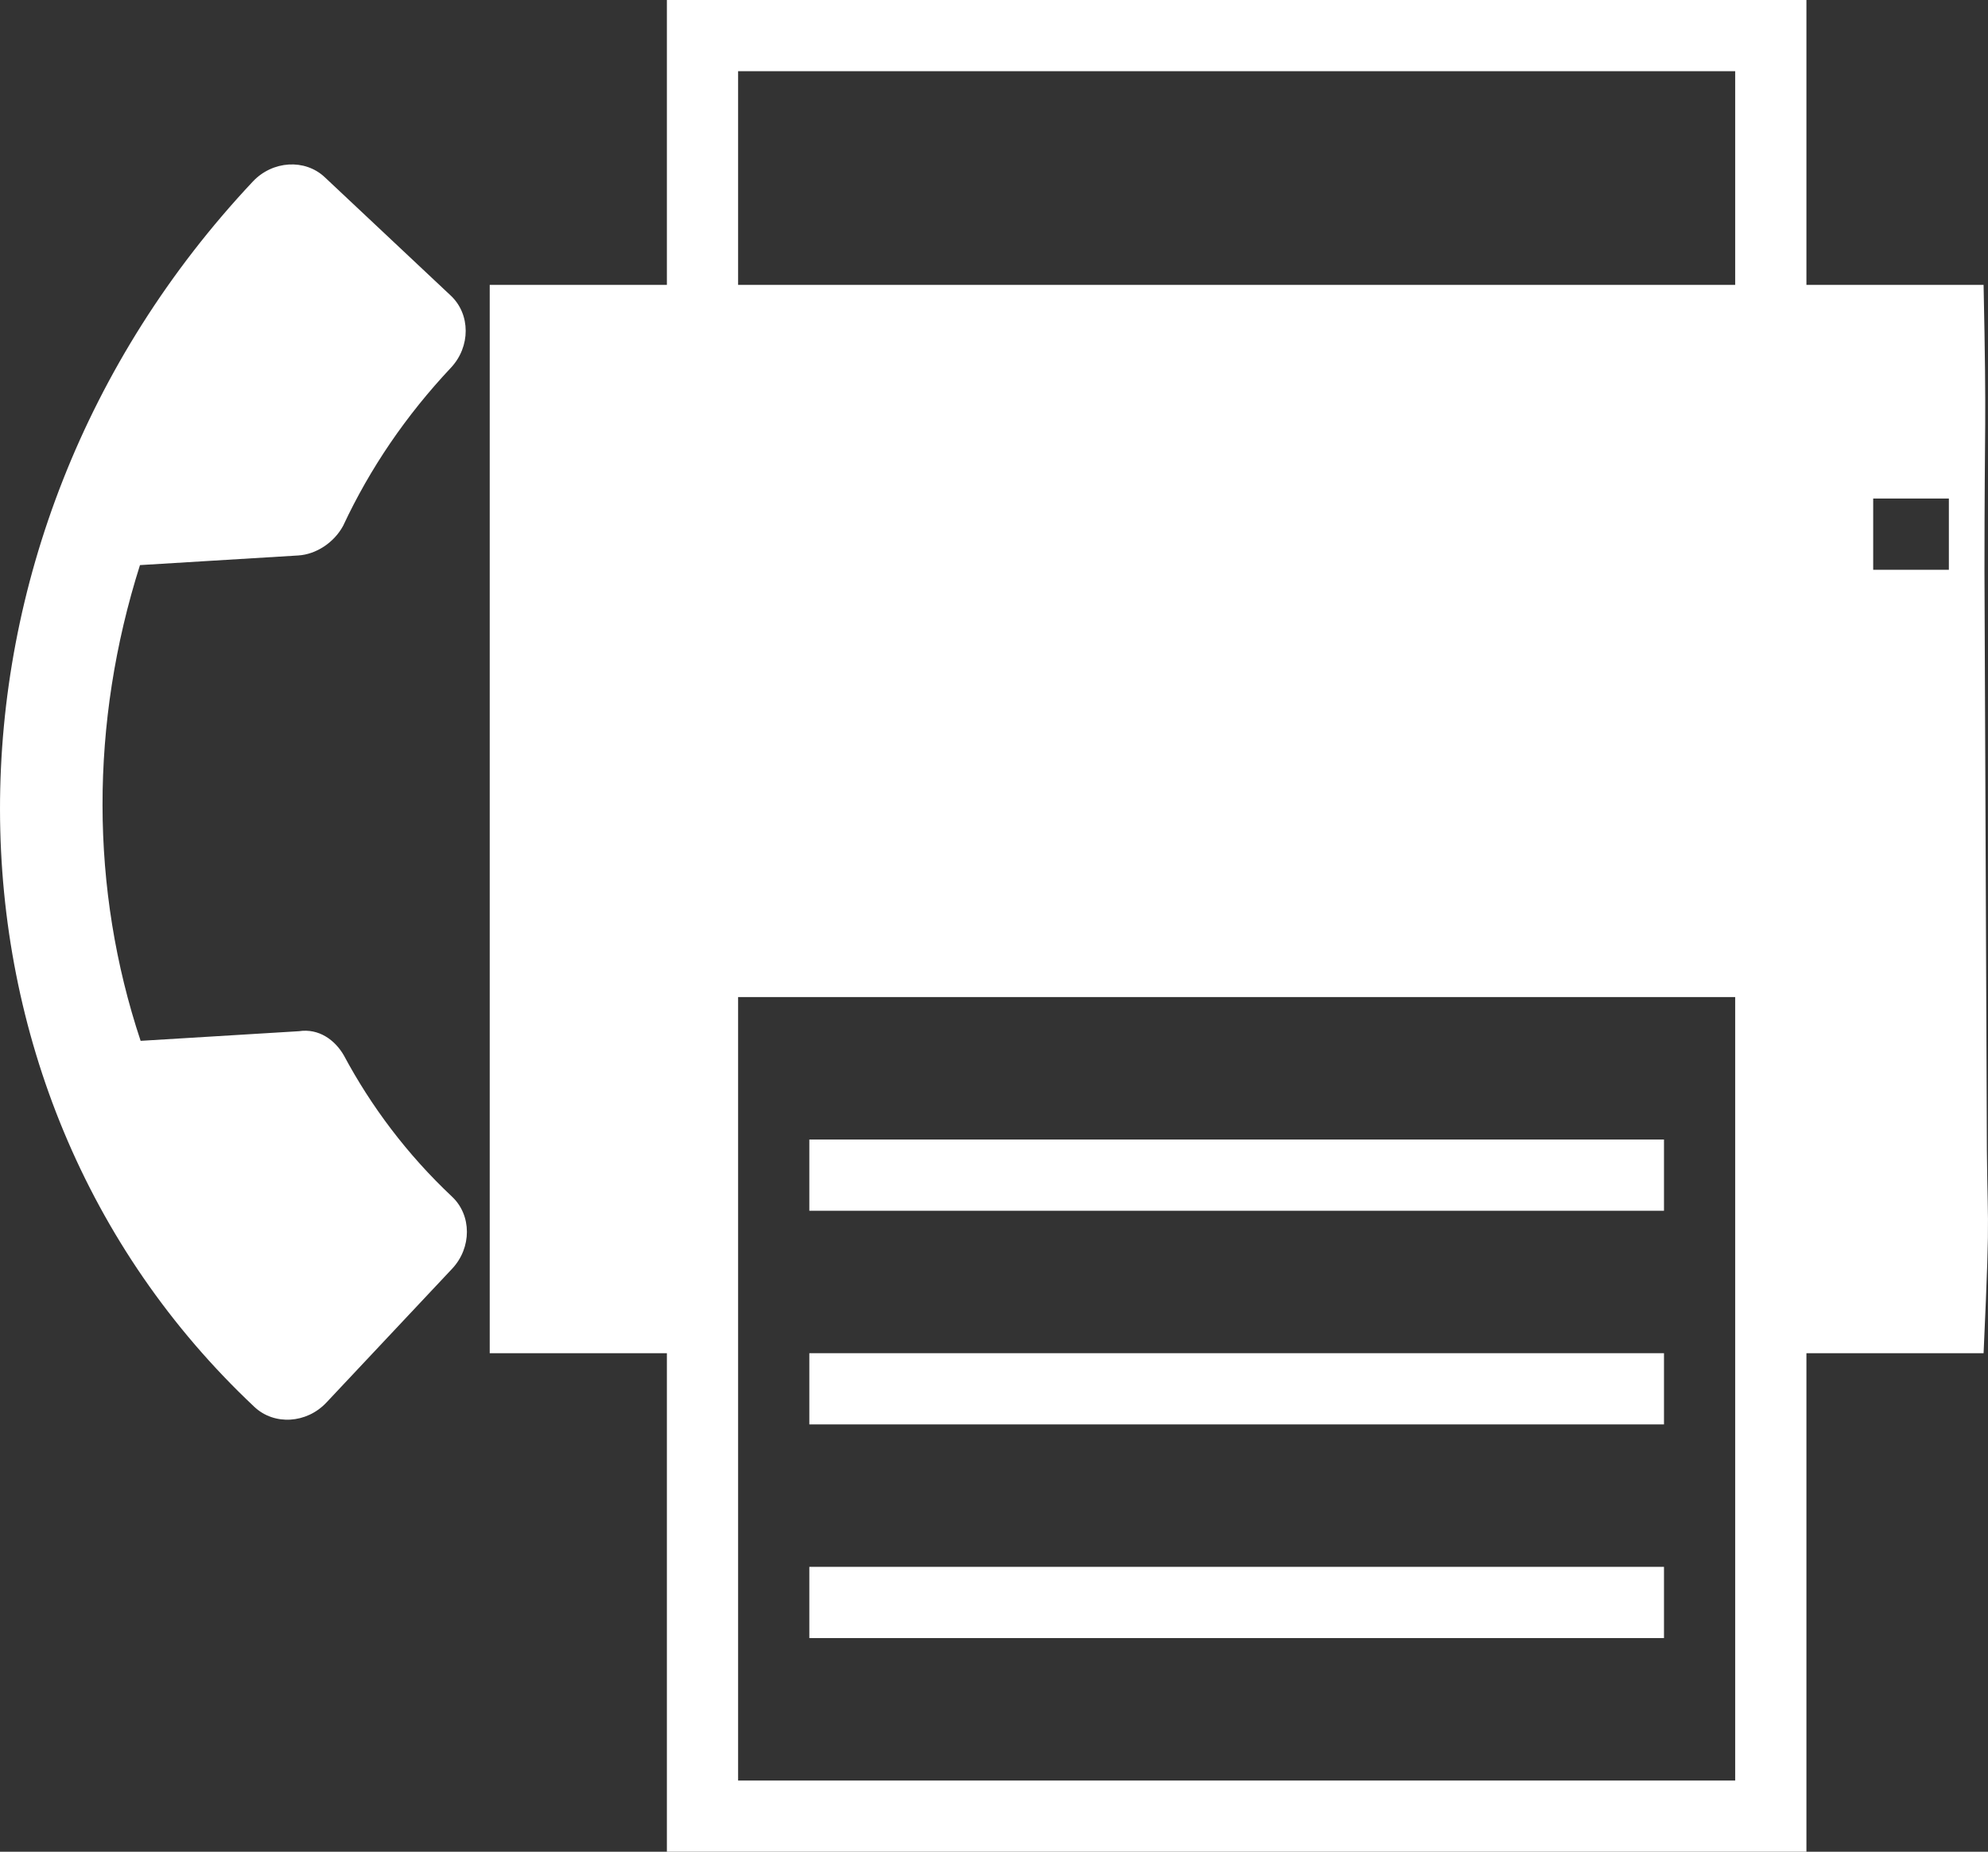 <?xml version="1.0" encoding="utf-8"?>
<!-- Generator: Adobe Illustrator 16.0.0, SVG Export Plug-In . SVG Version: 6.00 Build 0)  -->
<!DOCTYPE svg PUBLIC "-//W3C//DTD SVG 1.1//EN" "http://www.w3.org/Graphics/SVG/1.1/DTD/svg11.dtd">
<svg version="1.1" id="Layer_1" xmlns="http://www.w3.org/2000/svg" xmlns:xlink="http://www.w3.org/1999/xlink" x="0px" y="0px"
	 width="446.608px" height="416.001px" viewBox="220.184 88 446.608 416.001" enable-background="new 220.184 88 446.608 416.001"
	 xml:space="preserve">
<rect x="220.184" y="88" width="446.608" height="416.001" fill="#333333" stroke="none"/>
<g>
	<path fill="#FFFFFF" d="M330.2,392c0,0,30.399,0,39.8,0v112.001h5h11h224h8h8V392c10.3,0,39.8,0,39.8,0c1.7-37.5,0.7-24.5,0.7-55.5
		l-0.5-120c0-35.7,0.5-31-0.2-64.5H626V88H370v64h-39.8 M610,488H386V312h224V488z M610,152H386v-48h224V152z M658,216h-17v-16h17
		V216z"/>
	<rect x="402" y="344" fill="#FFFFFF" width="192" height="16"/>
	<rect x="402" y="392" fill="#FFFFFF" width="192" height="16"/>
	<rect x="402" y="440" fill="#FFFFFF" width="192" height="16"/>
</g>
<path fill="#FFFFFF" d="M321.732,356.833c-10.114-9.503-18.212-20.35-24.289-31.714c-2.024-3.521-5.664-6.135-10.11-5.454
	l-35.558,2.165c-11.364-34.124-11.41-71.369-0.145-106.877l35.558-2.165c4.041-0.247,8.076-2.922,10.094-6.689
	c6.043-12.92,14.112-24.75,24.2-35.487c4.438-4.723,4.43-12.011-0.021-16.193l-28.325-26.612
	c-4.449-4.183-11.725-3.736-16.161,0.986c-75.864,80.742-75.698,203.812,0.37,275.284c4.449,4.181,11.726,3.737,16.162-0.986
	l28.248-30.063C326.191,368.303,326.181,361.013,321.732,356.833z"/>
</svg>
